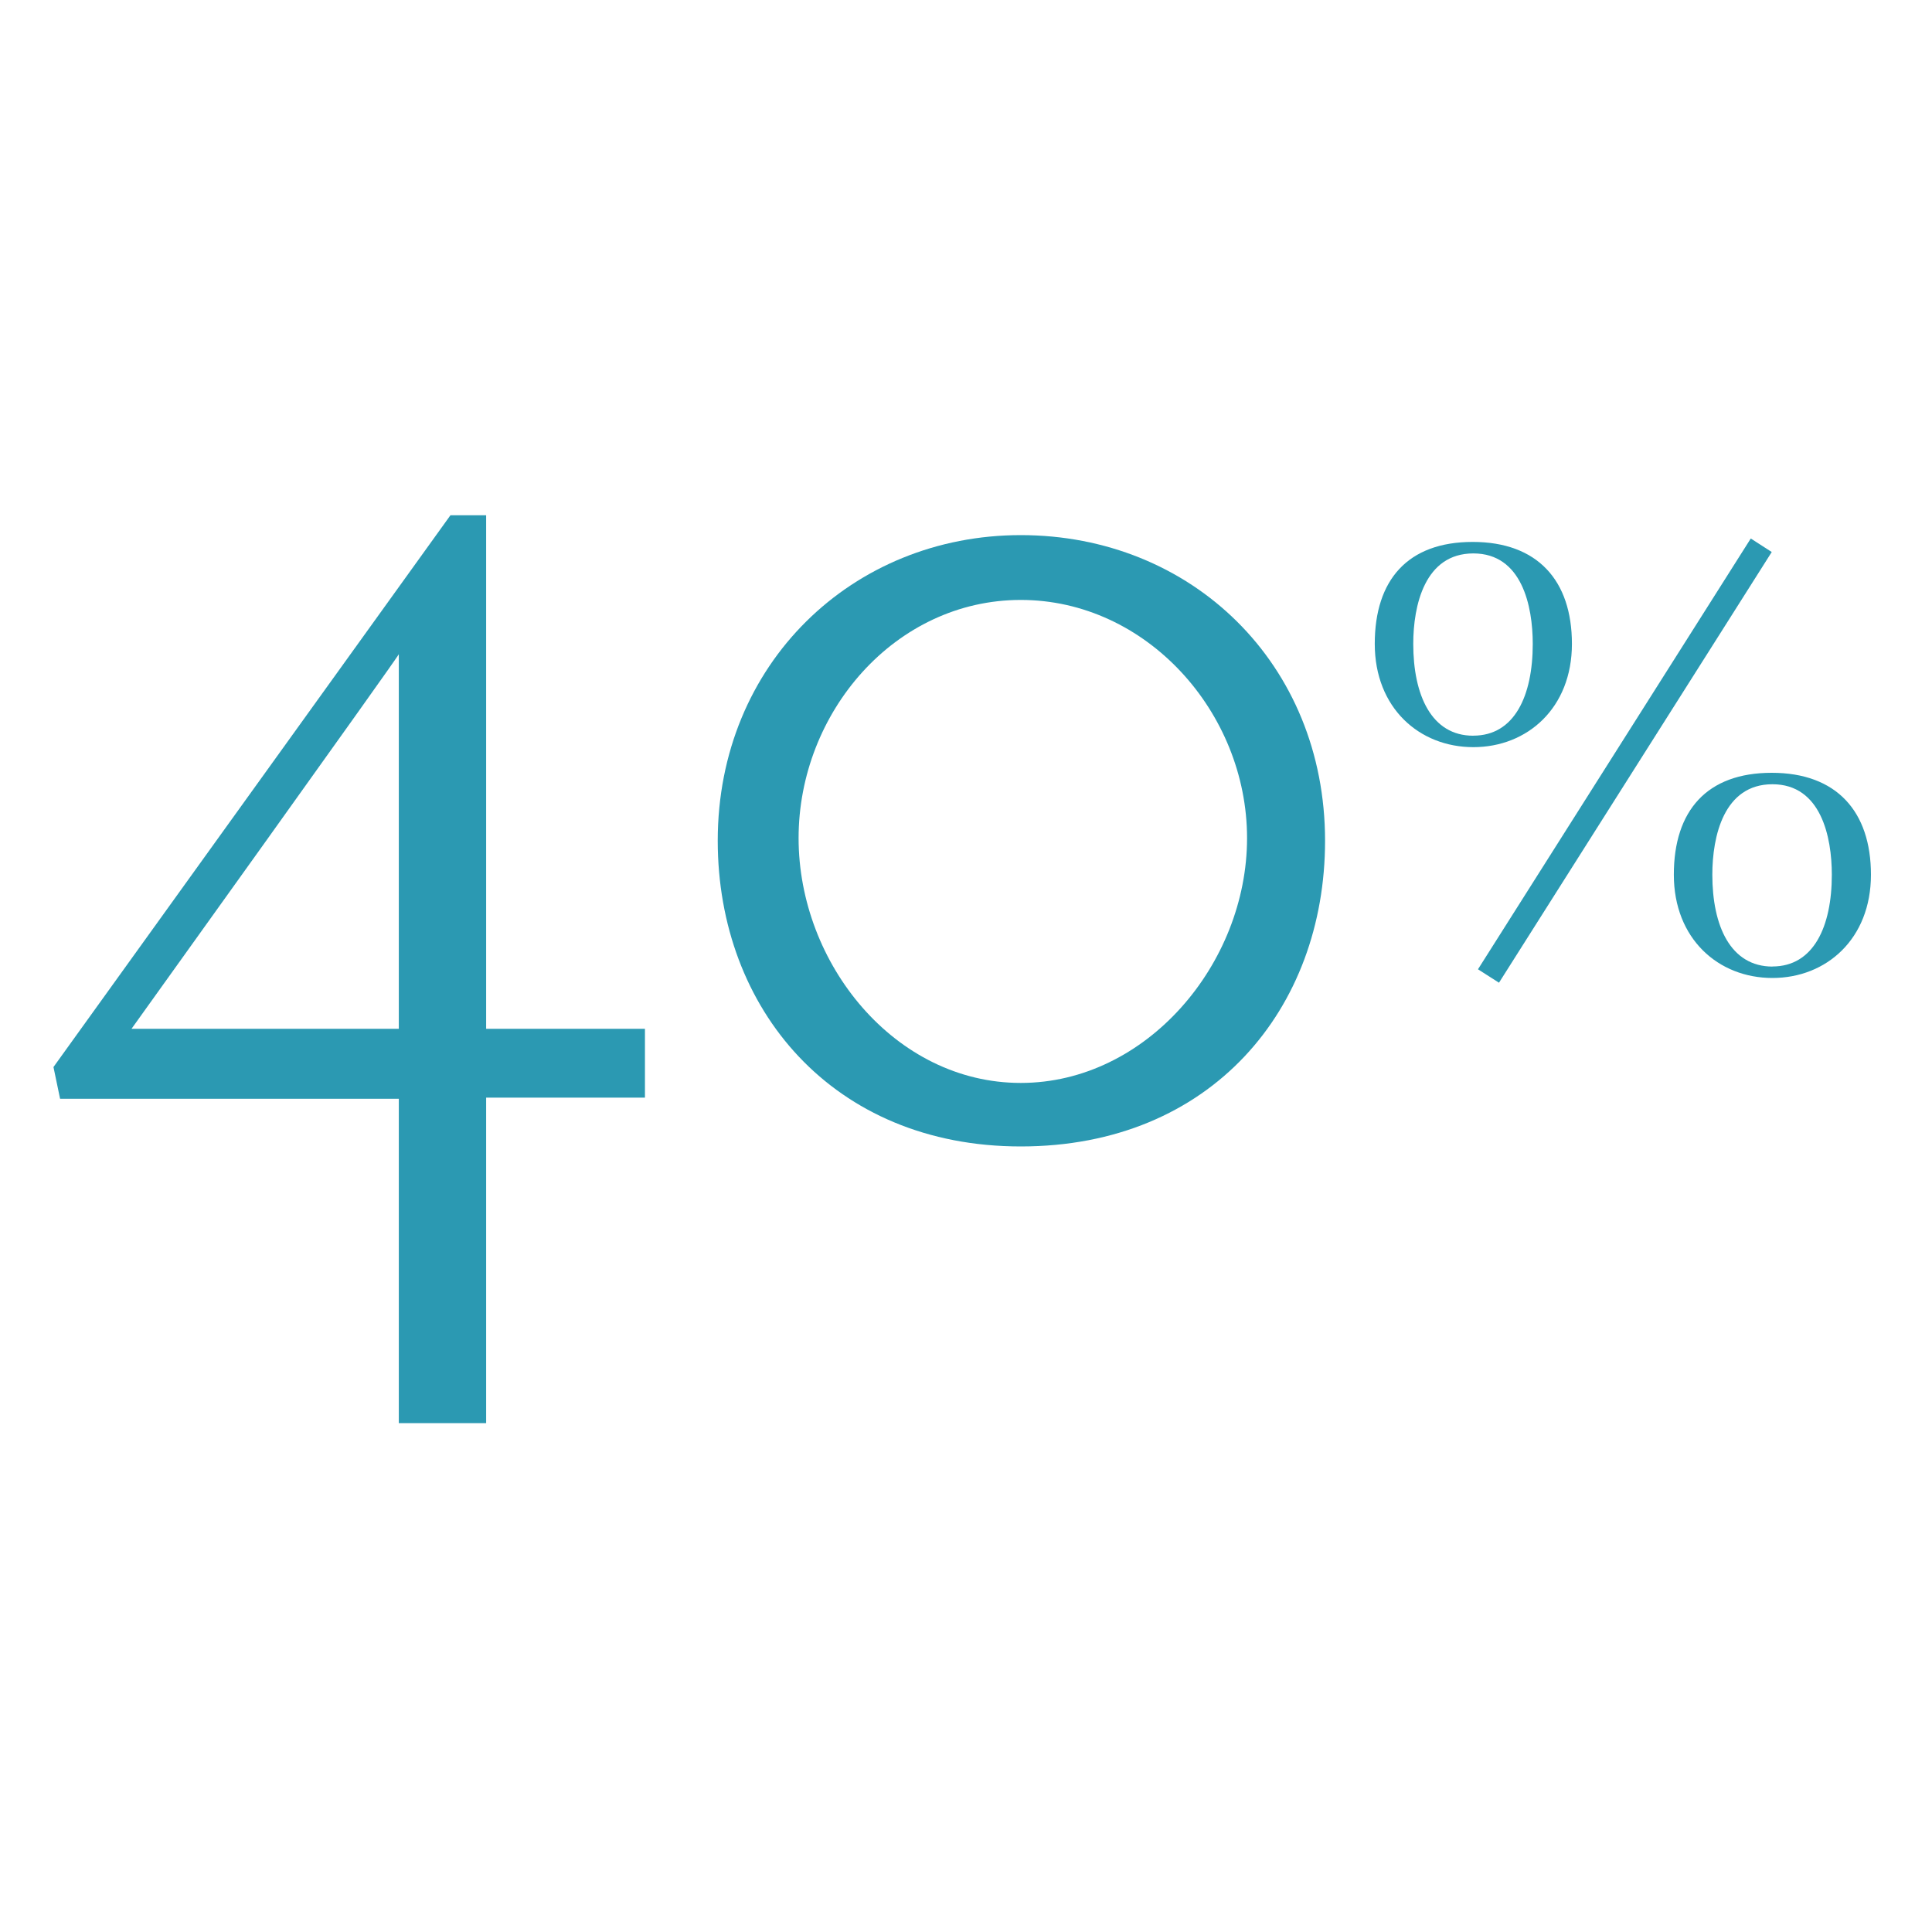 <svg id="Layer_1" data-name="Layer 1" xmlns="http://www.w3.org/2000/svg" viewBox="0 0 400 400"><defs><style>.cls-1{fill:#2b99b2;}</style></defs><path class="cls-1" d="M100.65,213h32.88v14.25H100.65v67.39H82.57V227.49H12.44l-1.37-6.57L93.26,106.68h7.39Zm-73.42,0H82.57V135.44C82.84,135.44,27.23,213,27.23,213Z"/><path class="cls-1" d="M274.34,174.07c0,34.79-23.56,63.29-63,63.29-38.9,0-62.74-28.5-62.74-63.29,0-36.71,27.95-63.28,62.74-63.28C246.67,110.79,274.34,137.36,274.34,174.07Zm-63,50.14c26,0,46.85-24.66,46.85-50.69s-20.83-49.31-46.85-49.31-46,23.29-46,49.31S185.3,224.21,211.33,224.21Z"/><path class="cls-1" d="M325.45,133.31c0,13.27-9.23,21.38-20.41,21.38s-20.41-8.11-20.41-21.38,6.85-21.11,20.27-21.11S325.45,120.17,325.45,133.31Zm-20.41,19c8.52,0,12.3-8.25,12.3-19,0-7.83-2.24-18.73-12.3-18.73s-12.44,10.76-12.44,18.73C292.6,143.93,296.37,152.32,305,152.32Zm57.44-40.82,4.34,2.8-56.47,89.17L306,200.68Zm24.88,69.61c0,13.28-9.22,21.38-20.4,21.38s-20.41-8.1-20.41-21.38S353.4,160,366.82,160,387.36,168,387.36,181.11Zm-20.4,19c8.52,0,12.3-8.25,12.3-19,0-7.83-2.24-18.73-12.3-18.73s-12.44,10.76-12.44,18.73C354.52,191.73,358.29,200.12,367,200.12Z"/></svg>